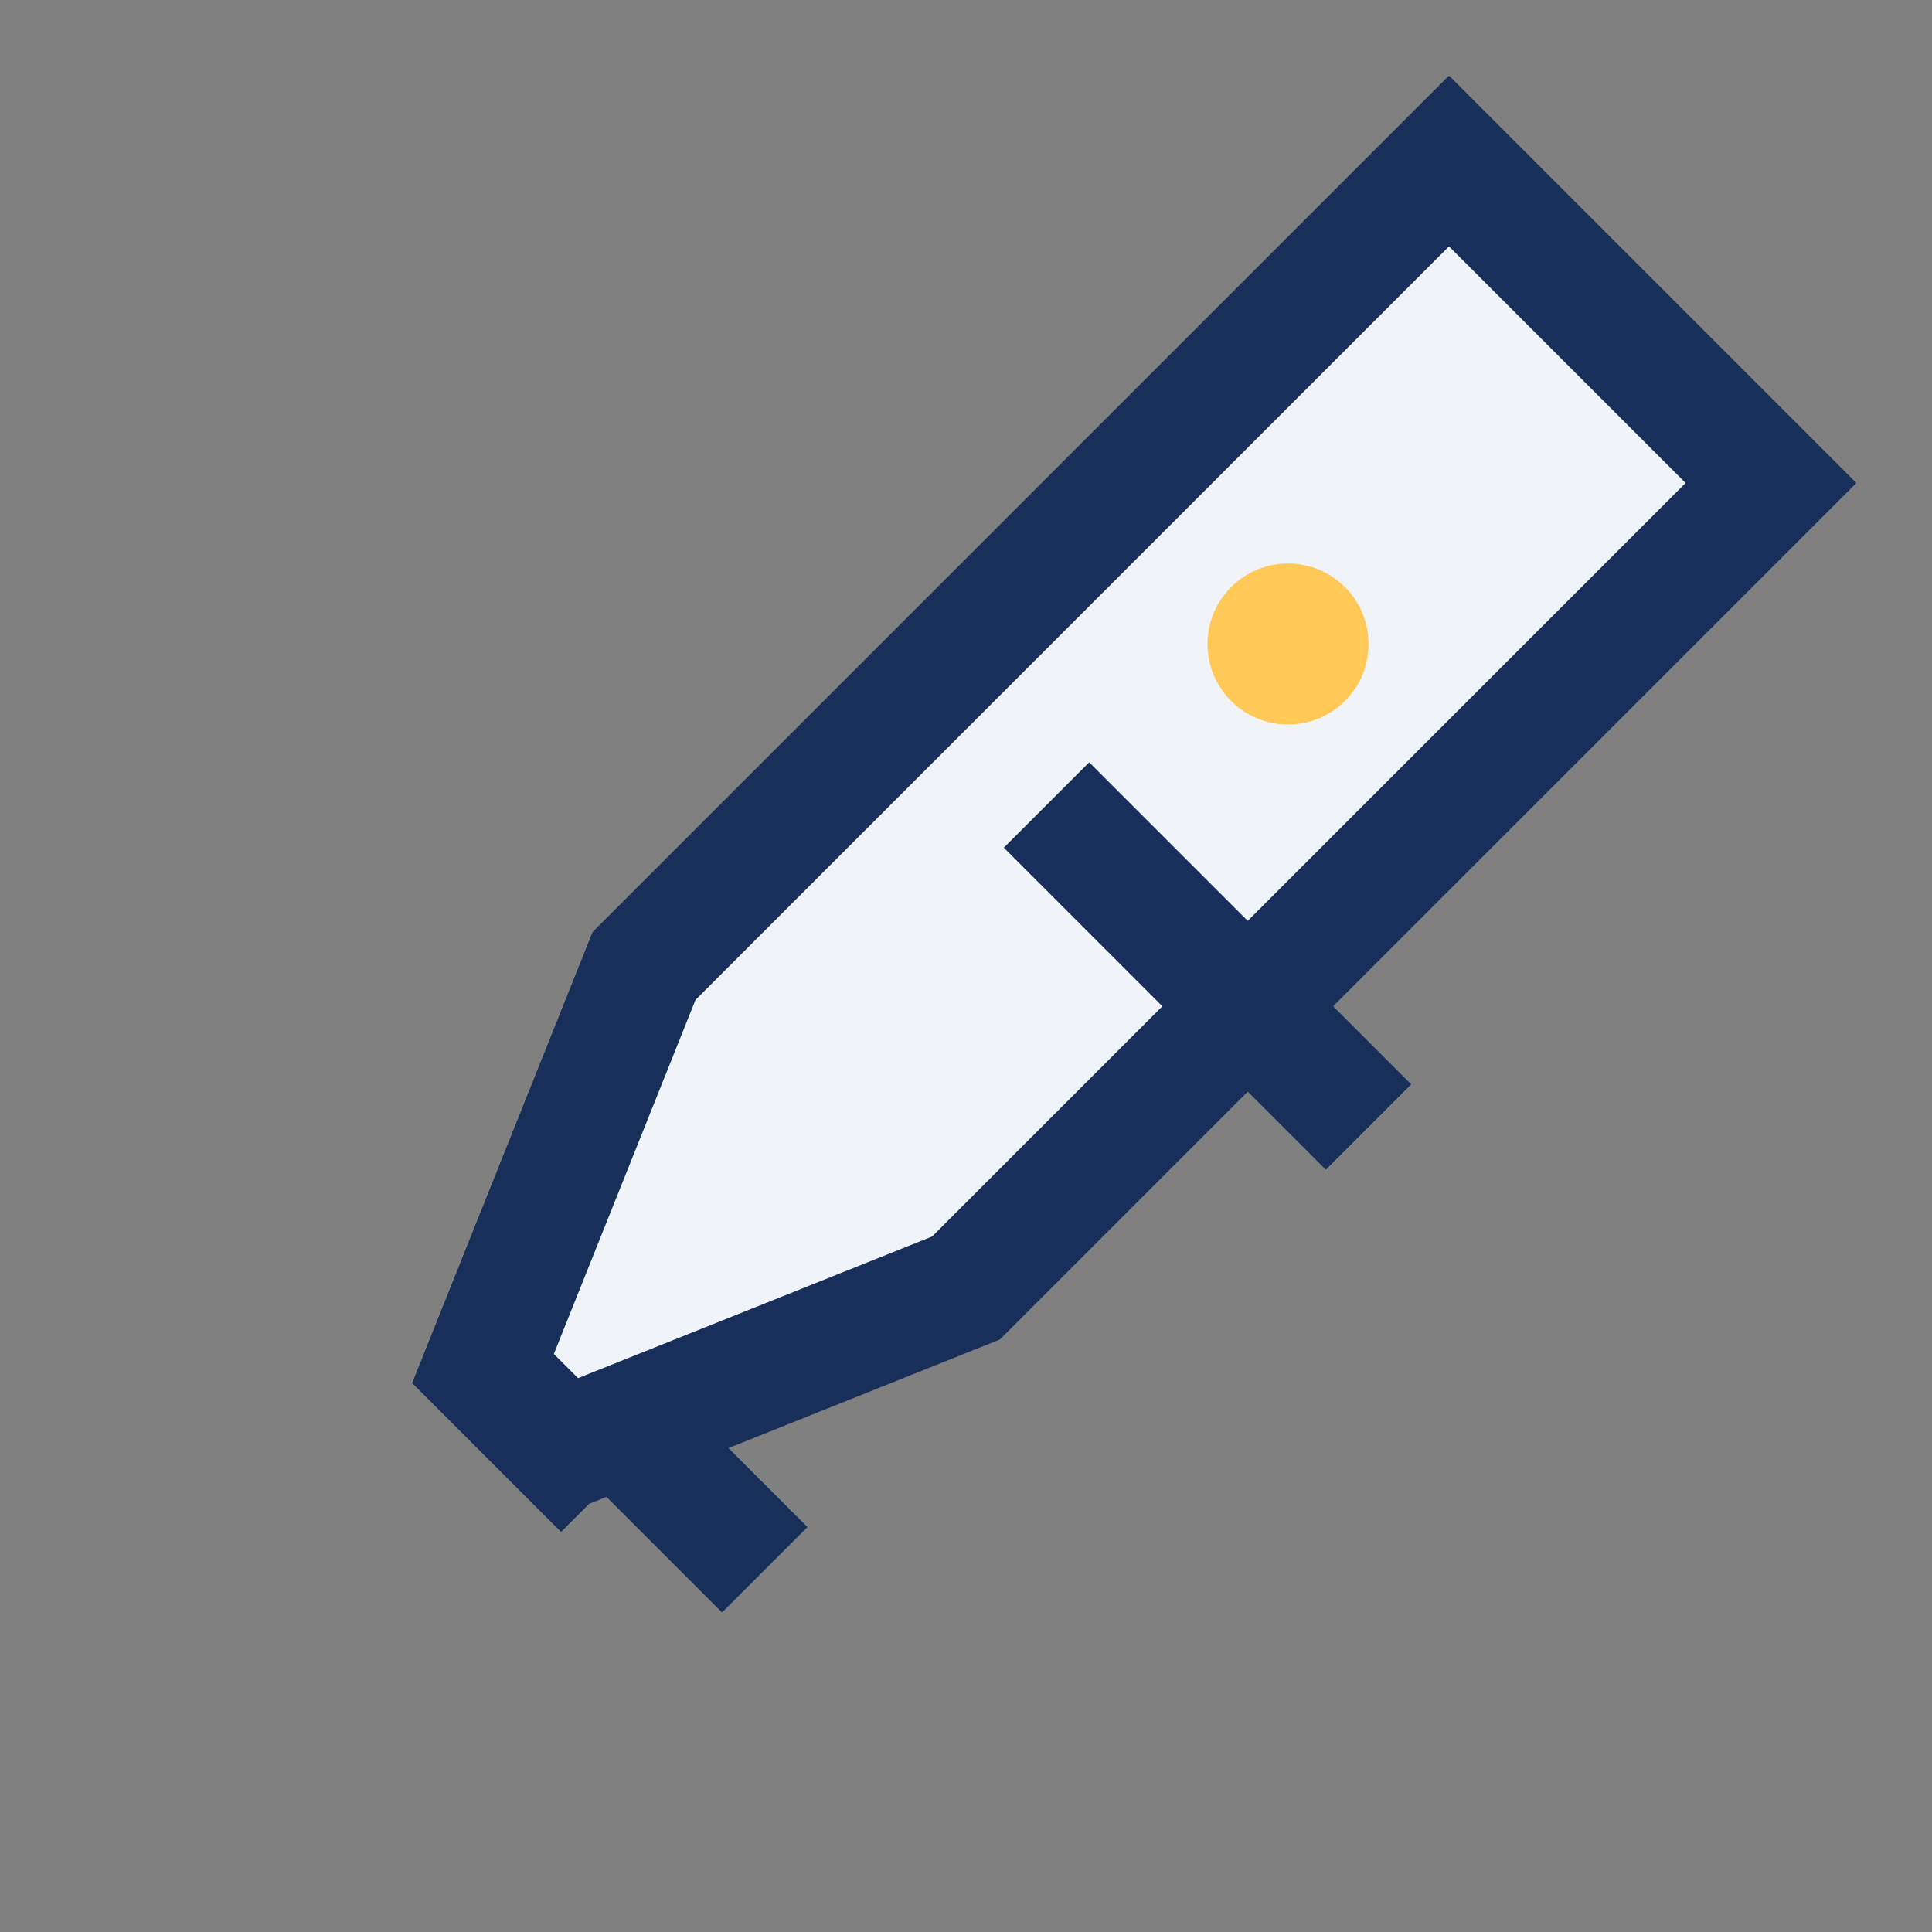 <?xml version="1.0" encoding="UTF-8"?>
<svg xmlns="http://www.w3.org/2000/svg" width="32" height="32" viewBox="0 0 24 24"><rect x="0" y="0" width="24" height="24" fill="#808080" stroke="none"/><path d="M6 17l2-5 10-10 4 4-10 10-5 2zm7-7l4 4M6 17l1.5 1.5M8 18l1.5 1.5" stroke="#183059" stroke-width="1.5" fill="#F0F4F8"/><circle cx="16" cy="8" r="1" fill="#FFC857"/></svg>